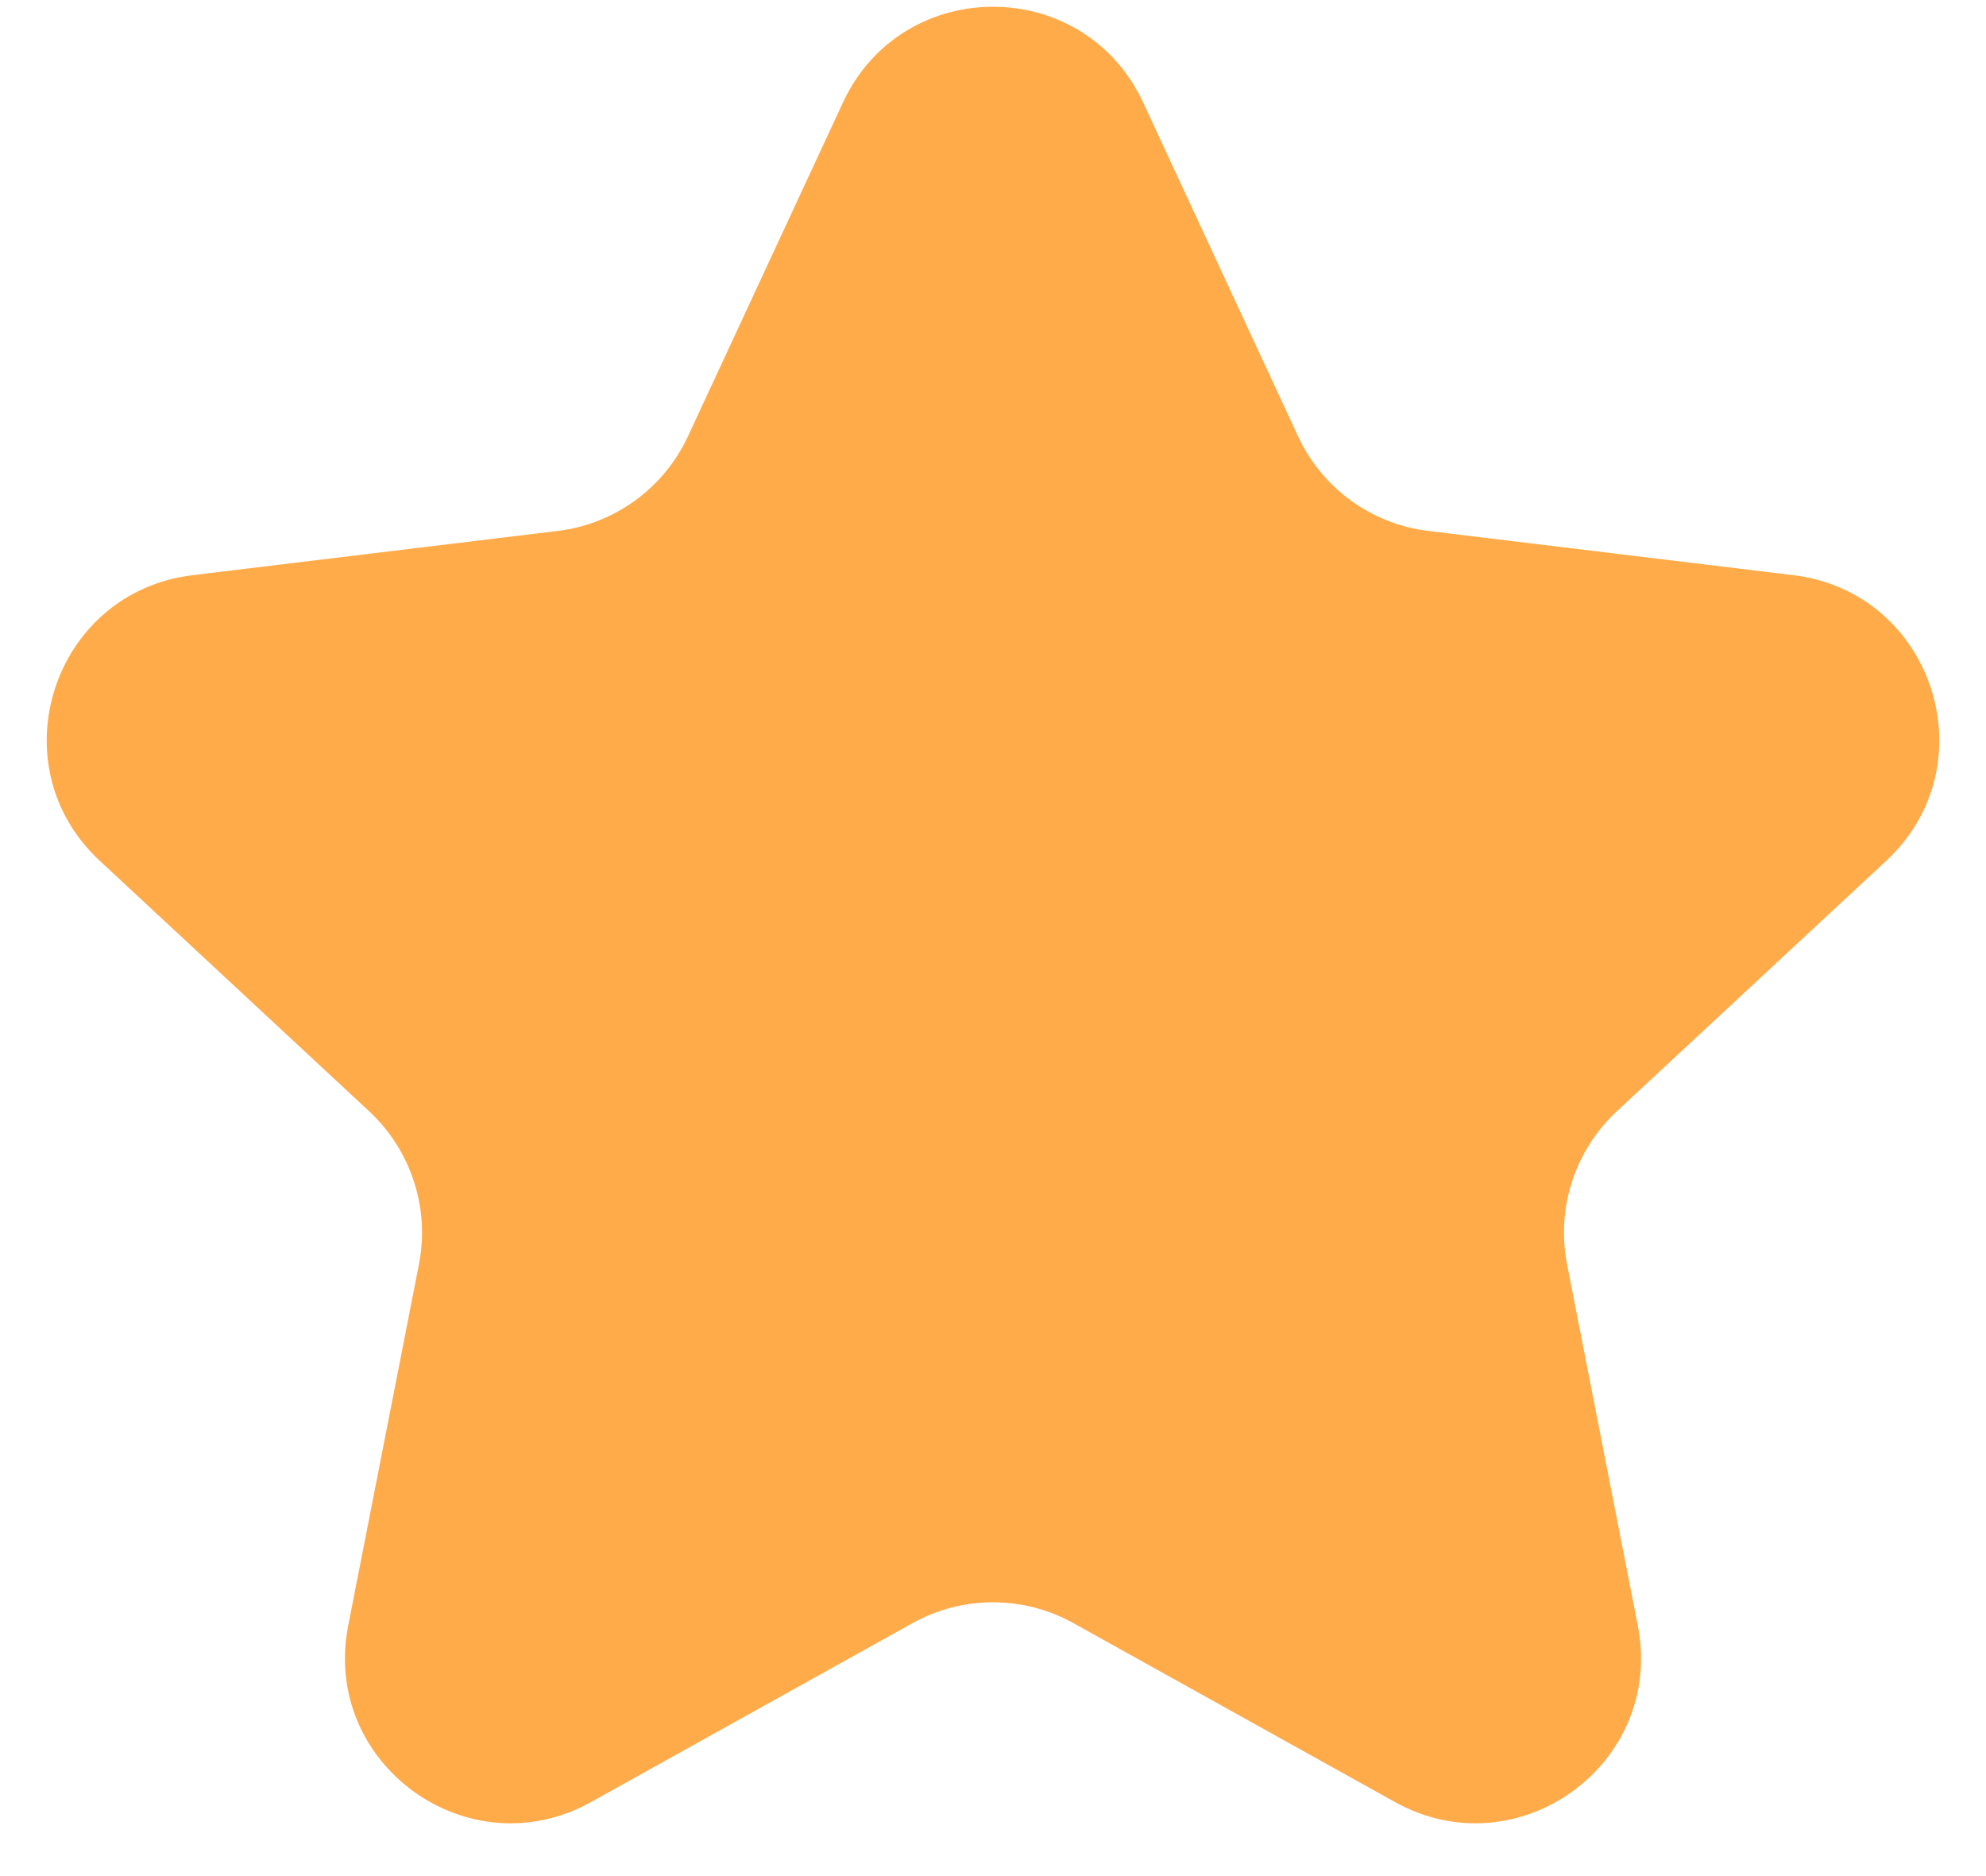 <svg width="18" height="17" viewBox="0 0 18 17" fill="none" xmlns="http://www.w3.org/2000/svg">
<path d="M7.64 0.929C8.177 -0.228 9.823 -0.228 10.361 0.929L11.765 3.954C11.983 4.424 12.43 4.749 12.945 4.811L16.255 5.212C17.522 5.366 18.031 6.931 17.096 7.8L14.654 10.07C14.274 10.424 14.103 10.948 14.203 11.457L14.844 14.73C15.09 15.982 13.758 16.949 12.643 16.329L9.729 14.708C9.276 14.456 8.724 14.456 8.271 14.708L5.357 16.329C4.242 16.949 2.91 15.982 3.156 14.73L3.797 11.457C3.897 10.948 3.726 10.424 3.346 10.07L0.904 7.8C-0.031 6.931 0.478 5.366 1.745 5.212L5.055 4.811C5.57 4.749 6.017 4.424 6.235 3.954L7.64 0.929Z" fill="#FFAB49"/>
</svg>
